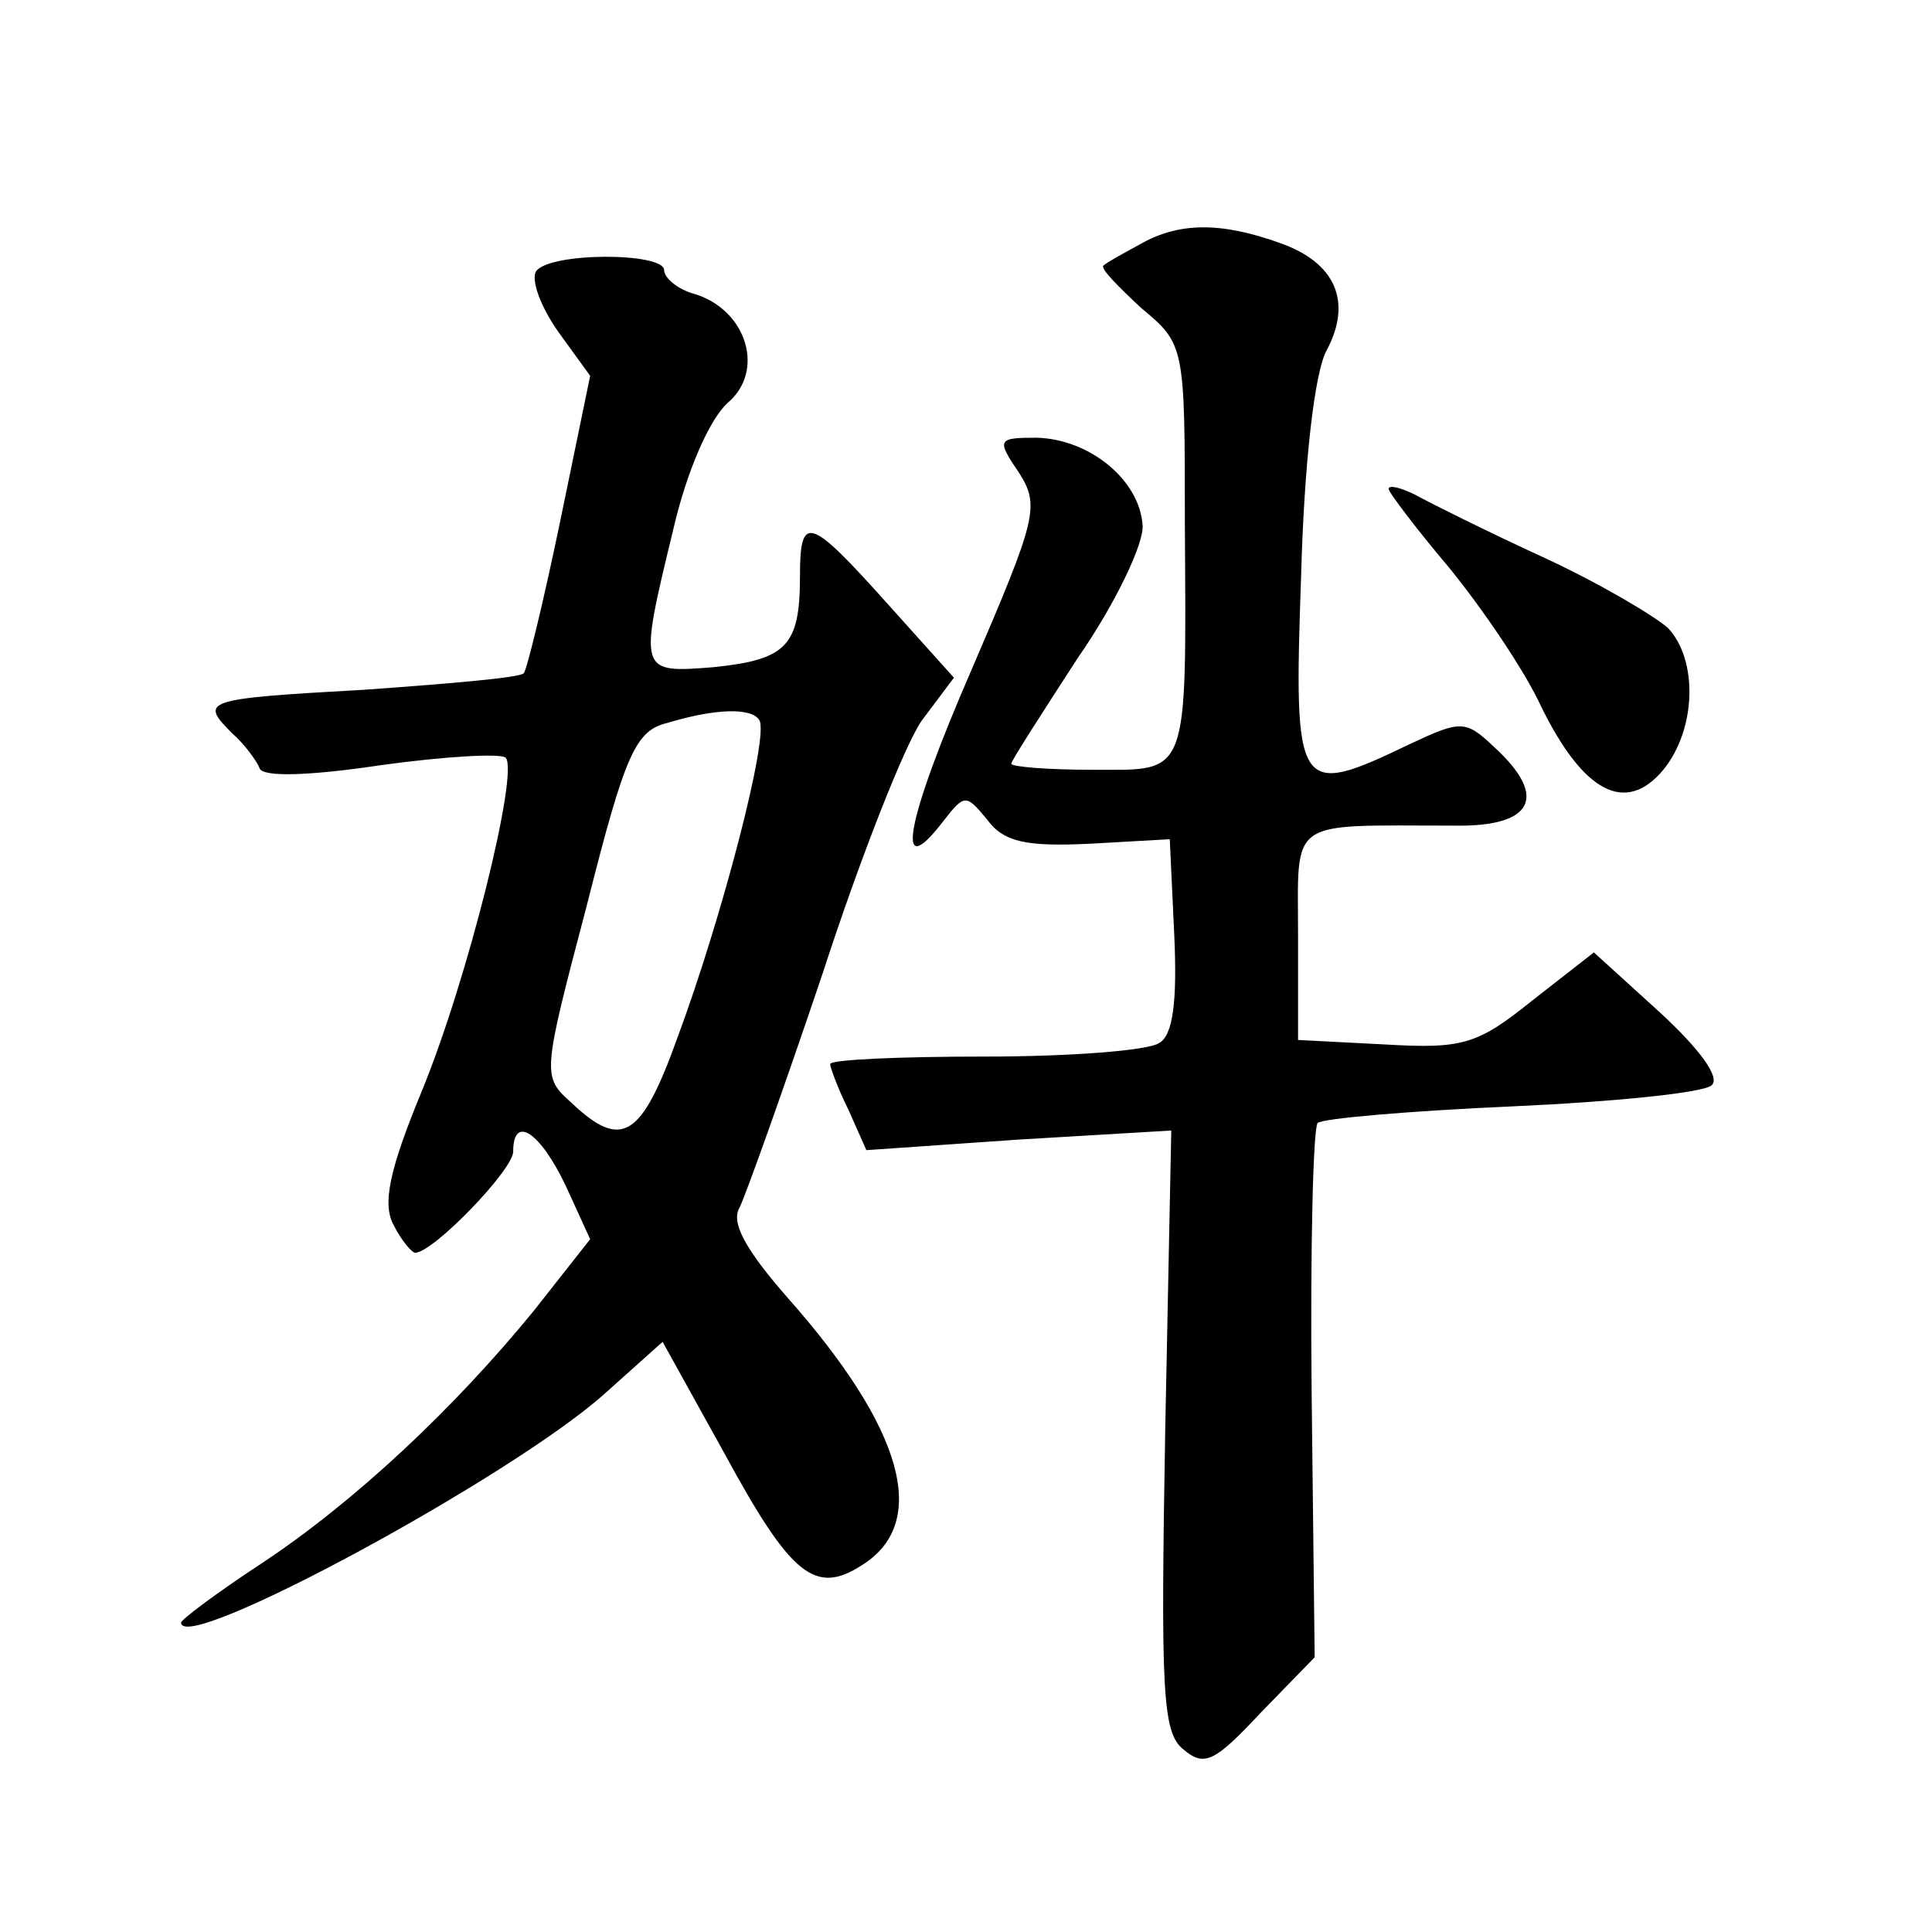 <?xml version="1.0" standalone="no"?>
<!DOCTYPE svg PUBLIC "-//W3C//DTD SVG 20010904//EN"
 "http://www.w3.org/TR/2001/REC-SVG-20010904/DTD/svg10.dtd">
<svg version="1.0" xmlns="http://www.w3.org/2000/svg"
 width="128pt" height="128pt" viewBox="0 0 128 128"
 preserveAspectRatio="xMidYMid meet">
<g transform="translate(0,128) scale(0.1,-0.1)"
fill="#0" stroke="none">
<path d="M755 1118 c-11 -6 -22 -12 -24 -14 -2 -2 10 -14 25 -28 29 -24 29 -25
29 -143 1 -170 3 -163 -61 -163 -30 0 -54 2 -54 4 0 2 20 33 44 70 25 36 44 76
43 88 -2 30 -35 57 -70 58 -26 0 -27 -1 -12 -23 14 -22 12 -30 -31 -130 -44 -101
-52 -144 -19 -101 14 18 15 18 29 1 11 -15 26 -18 68 -16 l53 3 3 -64 c2 -44 -1
-66 -10 -71 -7 -5 -59 -9 -115 -9 -57 0 -103 -2 -103 -5 0 -2 5 -16 12 -30 l12
-27 101 7 101 6 -4 -198 c-3 -173 -2 -201 12 -212 14 -12 21 -8 51 24 l36 37 -2
175 c-1 96 1 176 4 179 3 3 61 8 129 11 67 3 127 9 132 14 6 5 -8 24 -34 48 l-44
40 -41 -32 c-36 -29 -46 -32 -97 -29 l-58 3 0 69 c0 79 -8 73 103 73 53 -1 63 19
27 52 -19 18 -22 18 -56 2 -75 -36 -77 -33 -72 111 2 75 9 136 17 150 17 32 6 58
-31 71 -39 14 -67 14 -93 -1z M355 1100 c-3 -6 3 -23 15 -40 l21 -29 -20 -97 c-11
-53 -22 -98 -24 -100 -2 -3 -50 -7 -106 -11 -107 -6 -109 -7 -87 -29 8 -7 16 -18
18 -23 2 -6 33 -5 80 2 43 6 80 8 83 5 9 -9 -25 -147 -56 -222 -21 -51 -26 -74
-18 -88 5 -10 12 -18 14 -18 12 0 65 55 65 67 0 25 18 13 35 -23 l16 -35 -37 -47
c-53 -65 -119 -127 -181 -168 -29 -19 -53 -37 -53 -39 0 -22 220 97 281 152 l38
34 41 -74 c44 -81 60 -94 91 -74 45 28 28 90 -49 177 -28 32 -38 50 -32 60 4 8
29 78 55 155 25 77 55 153 66 168 l21 28 -44 49 c-52 58 -58 60 -58 18 0 -46 -9
-55 -57 -60 -50 -4 -50 -4 -27 91 9 39 24 73 36 84 25 21 13 61 -21 72 -12 3 -21
11 -21 16 0 12 -77 12 -85 -1z m148 -297 c7 -10 -25 -132 -54 -210 -24 -67 -37
-75 -70 -44 -20 18 -20 18 10 132 25 99 32 115 53 120 33 10 56 10 61 2z M920 956
c0 -2 18 -26 40 -52 22 -27 50 -68 61 -92 28 -57 56 -72 81 -42 22 27 23 73 3 94
-9 8 -46 30 -83 47 -37 17 -75 36 -84 41 -10 5 -18 7 -18 4z"/>
</g>
</svg>
